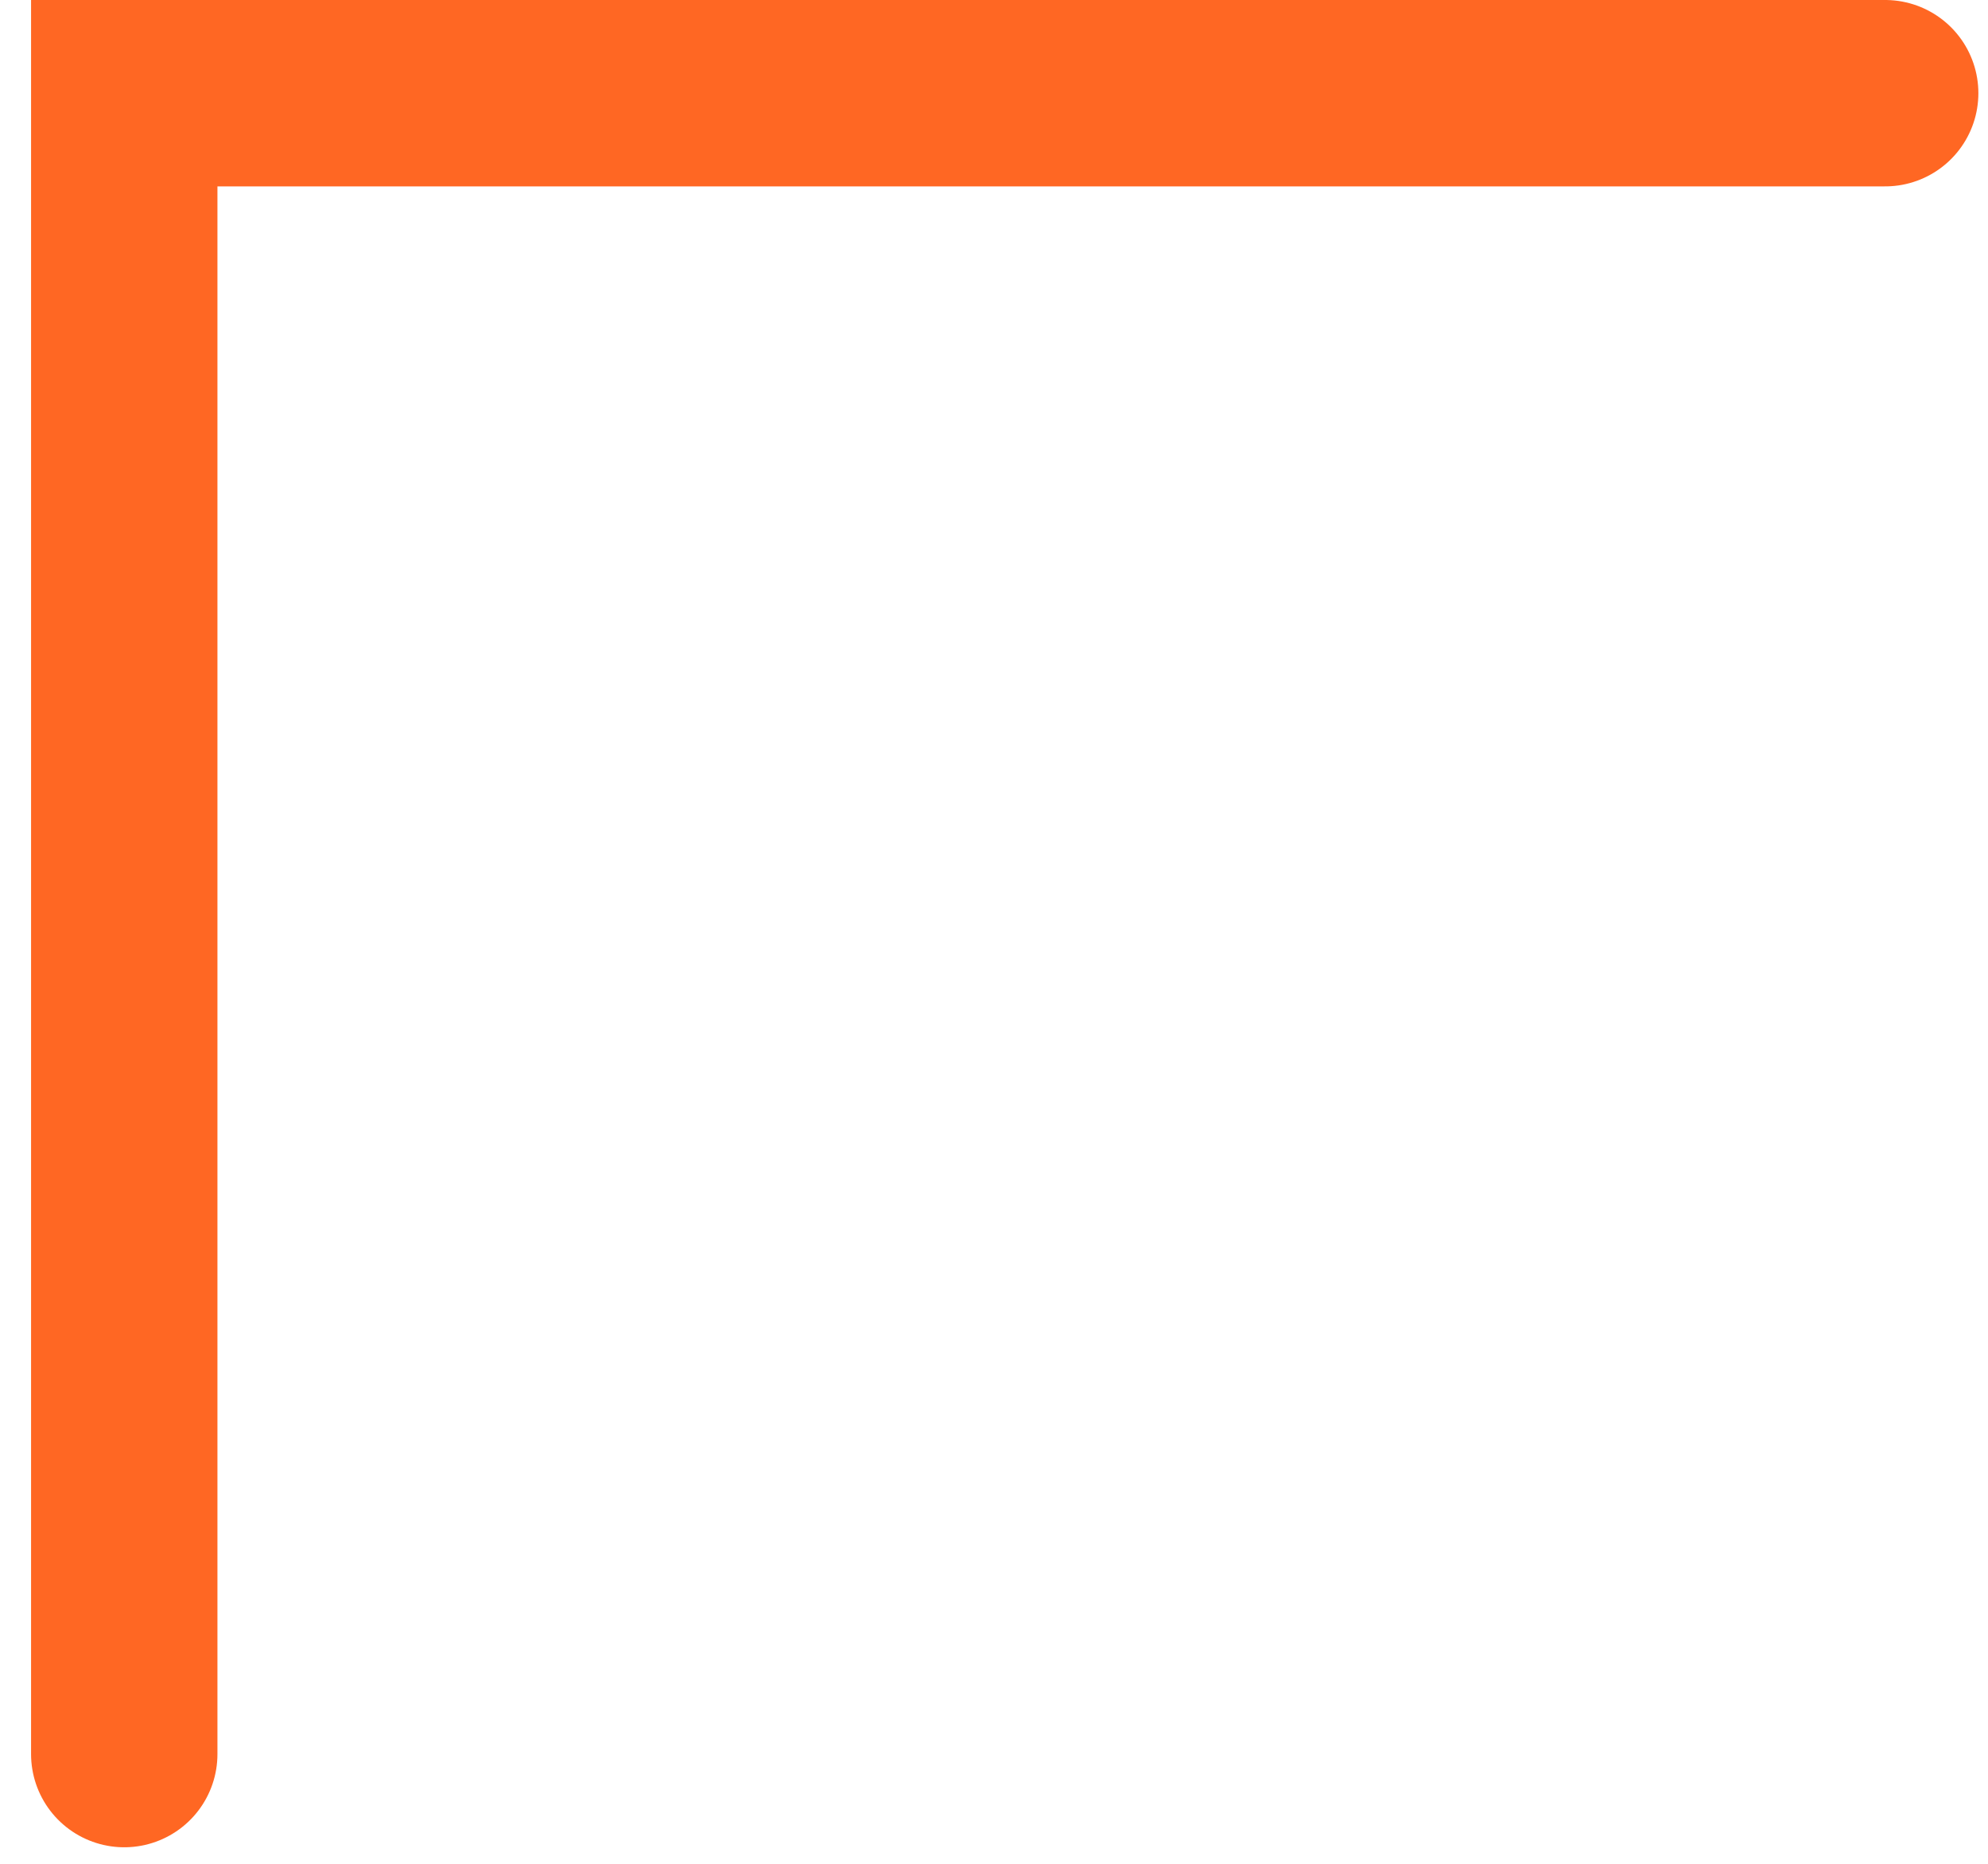 <svg width="32" height="30" viewBox="0 0 32 30" fill="none" xmlns="http://www.w3.org/2000/svg">
<path d="M30.345 1.5H2V28.234" stroke="#FF6723" stroke-width="3" stroke-miterlimit="10" stroke-linecap="round"/>
</svg>
